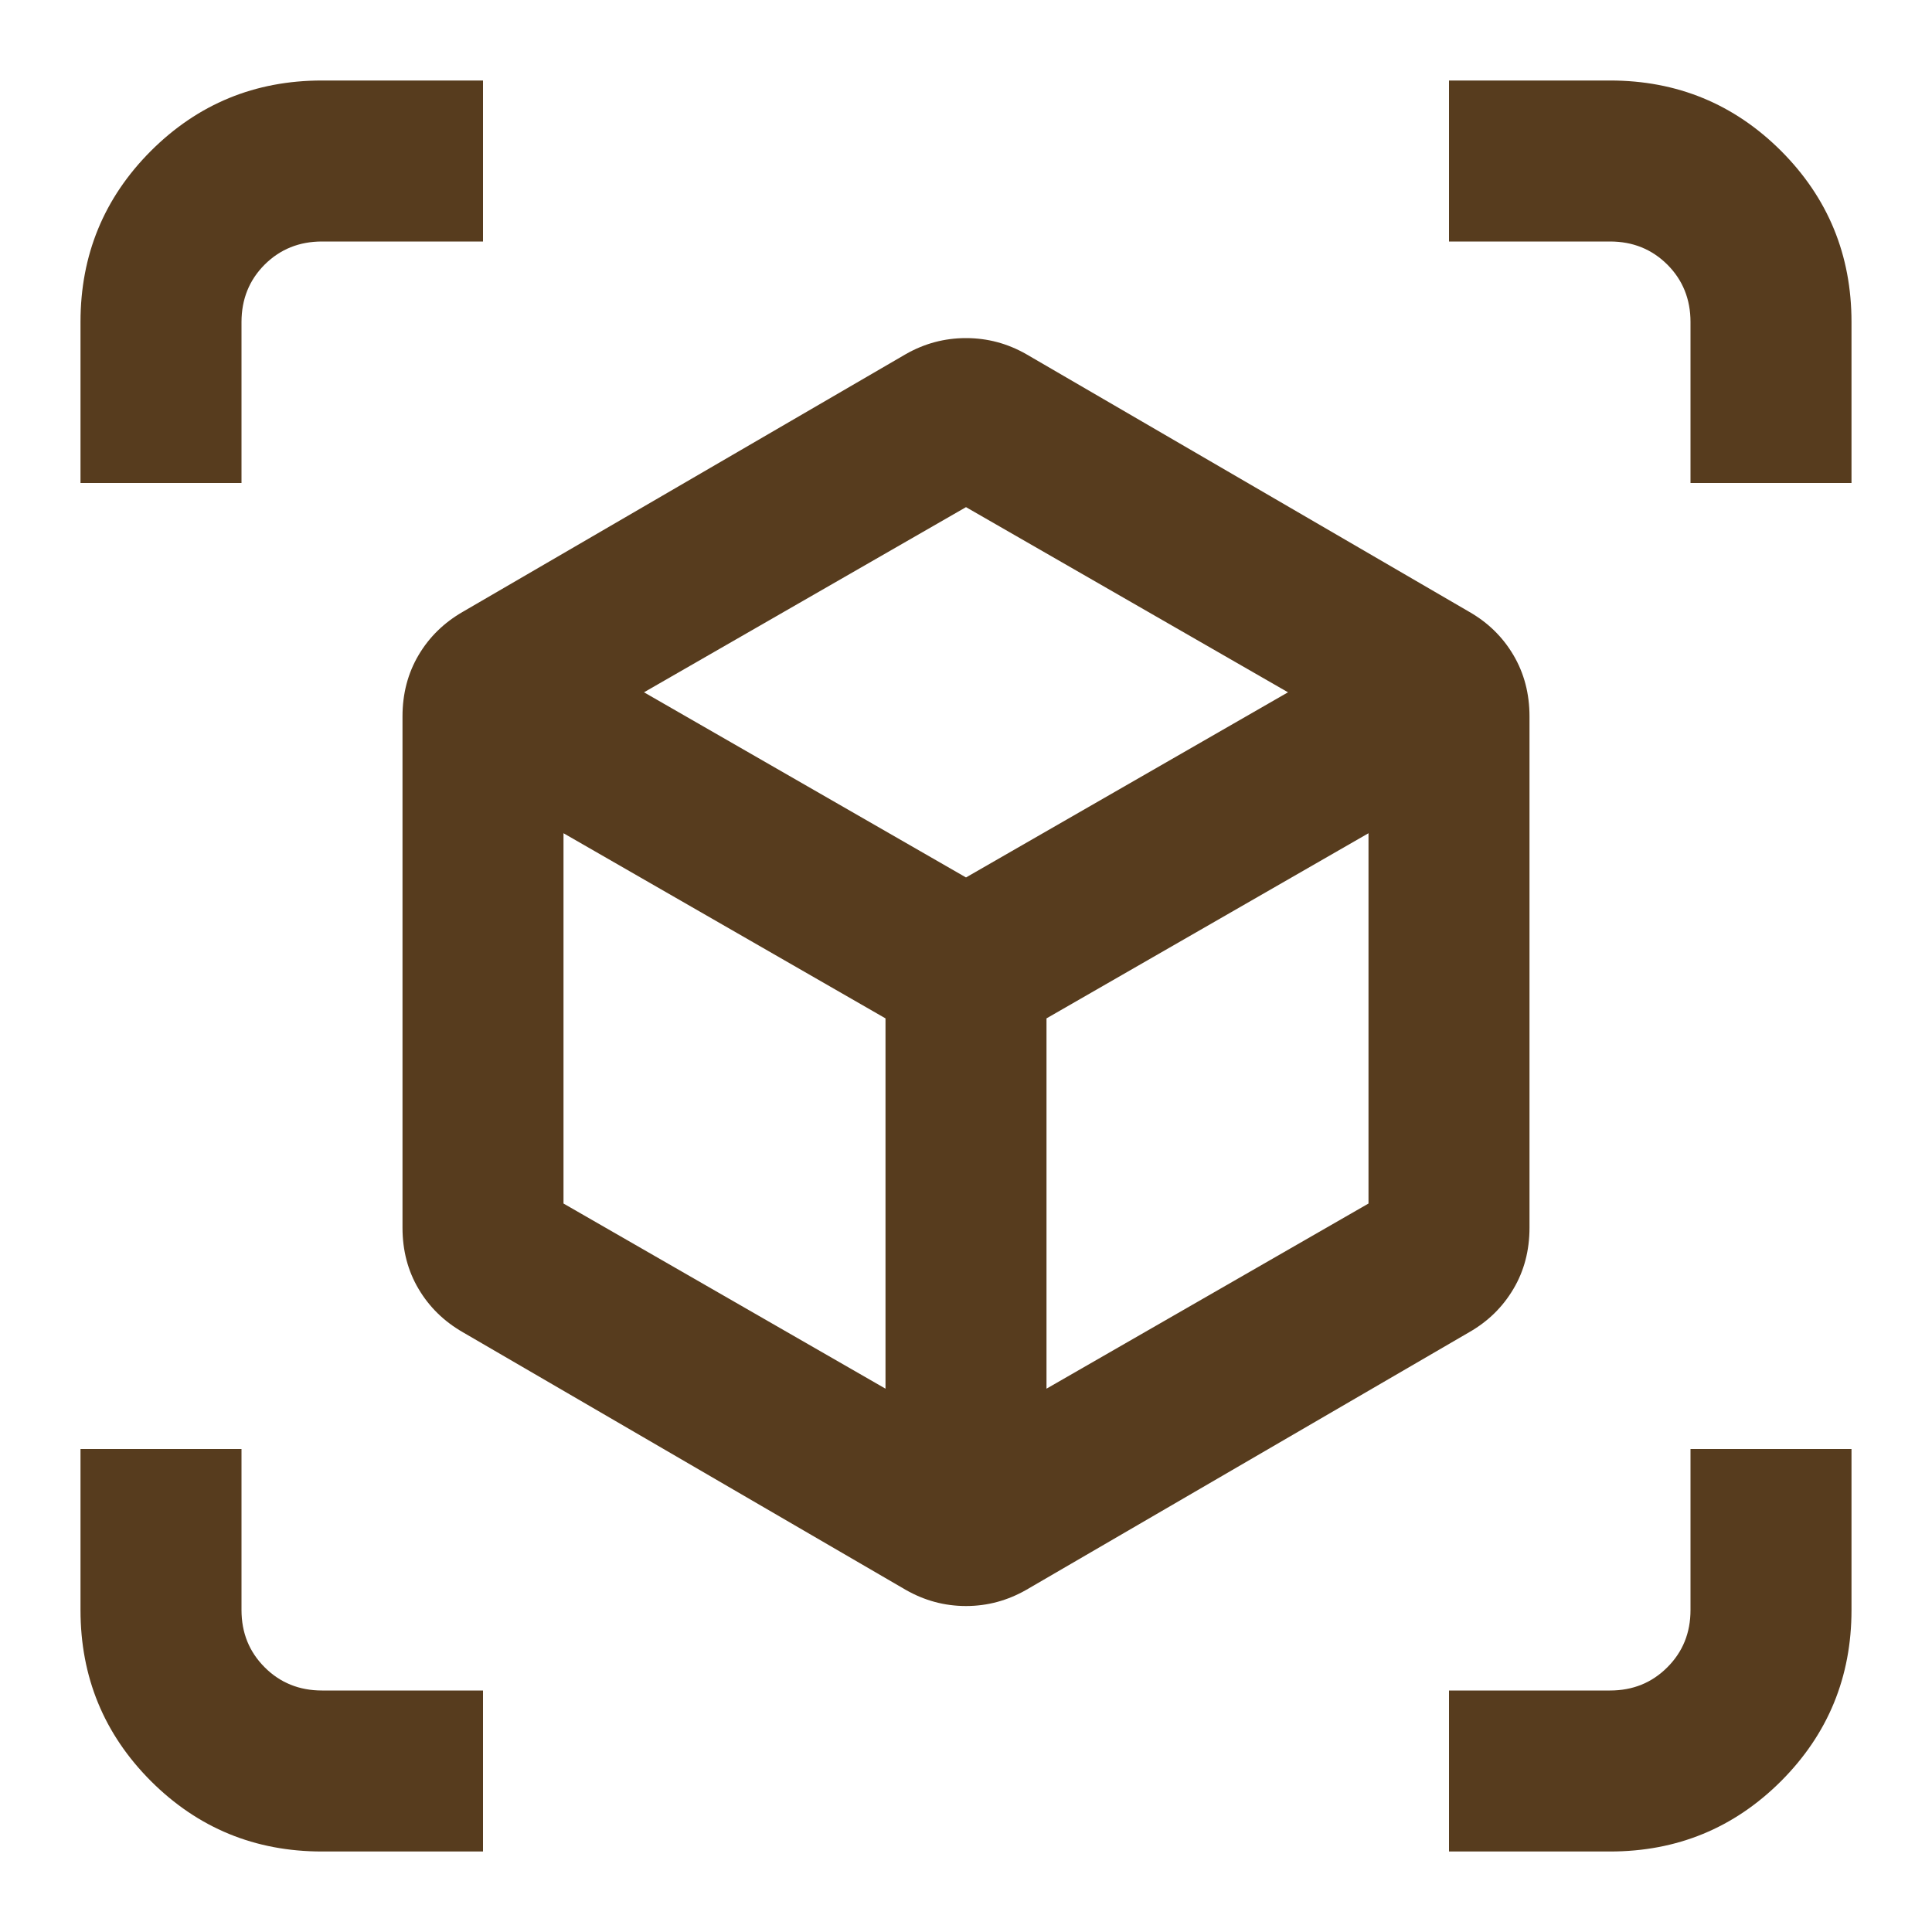 <svg width="18" height="18" viewBox="0 0 18 18" fill="none" xmlns="http://www.w3.org/2000/svg">
<path d="M8.438 14.812L4.312 12.412C4.138 12.312 4 12.178 3.9 12.009C3.8 11.841 3.75 11.65 3.75 11.438V6.675C3.75 6.463 3.8 6.272 3.9 6.103C4 5.934 4.138 5.8 4.312 5.7L8.438 3.3C8.613 3.2 8.8 3.15 9 3.15C9.2 3.15 9.387 3.2 9.562 3.3L13.688 5.7C13.863 5.8 14 5.934 14.1 6.103C14.2 6.272 14.25 6.463 14.25 6.675V11.438C14.25 11.65 14.2 11.841 14.1 12.009C14 12.178 13.863 12.312 13.688 12.412L9.562 14.812C9.387 14.912 9.2 14.963 9 14.963C8.8 14.963 8.613 14.912 8.438 14.812ZM8.25 12.938V9.488L5.25 7.763V11.213L8.25 12.938ZM9.75 12.938L12.75 11.213V7.763L9.75 9.488V12.938ZM0.75 4.5V3C0.75 2.375 0.969 1.844 1.406 1.406C1.844 0.969 2.375 0.75 3 0.75H4.5V2.25H3C2.788 2.25 2.61 2.322 2.466 2.465C2.322 2.609 2.25 2.788 2.25 3V4.5H0.75ZM3 17.25C2.375 17.25 1.844 17.031 1.406 16.594C0.969 16.156 0.75 15.625 0.75 15V13.5H2.25V15C2.25 15.213 2.322 15.39 2.466 15.534C2.61 15.678 2.788 15.75 3 15.75H4.5V17.25H3ZM13.5 17.25V15.75H15C15.213 15.75 15.39 15.678 15.534 15.534C15.678 15.39 15.75 15.213 15.75 15V13.5H17.25V15C17.25 15.625 17.031 16.156 16.594 16.594C16.156 17.031 15.625 17.25 15 17.25H13.5ZM15.75 4.5V3C15.75 2.788 15.678 2.609 15.534 2.465C15.39 2.322 15.213 2.25 15 2.25H13.5V0.75H15C15.625 0.75 16.156 0.969 16.594 1.406C17.031 1.844 17.25 2.375 17.25 3V4.5H15.75ZM9 8.175L12 6.45L9 4.725L6 6.45L9 8.175Z" fill="#573C1E"/>
</svg>
